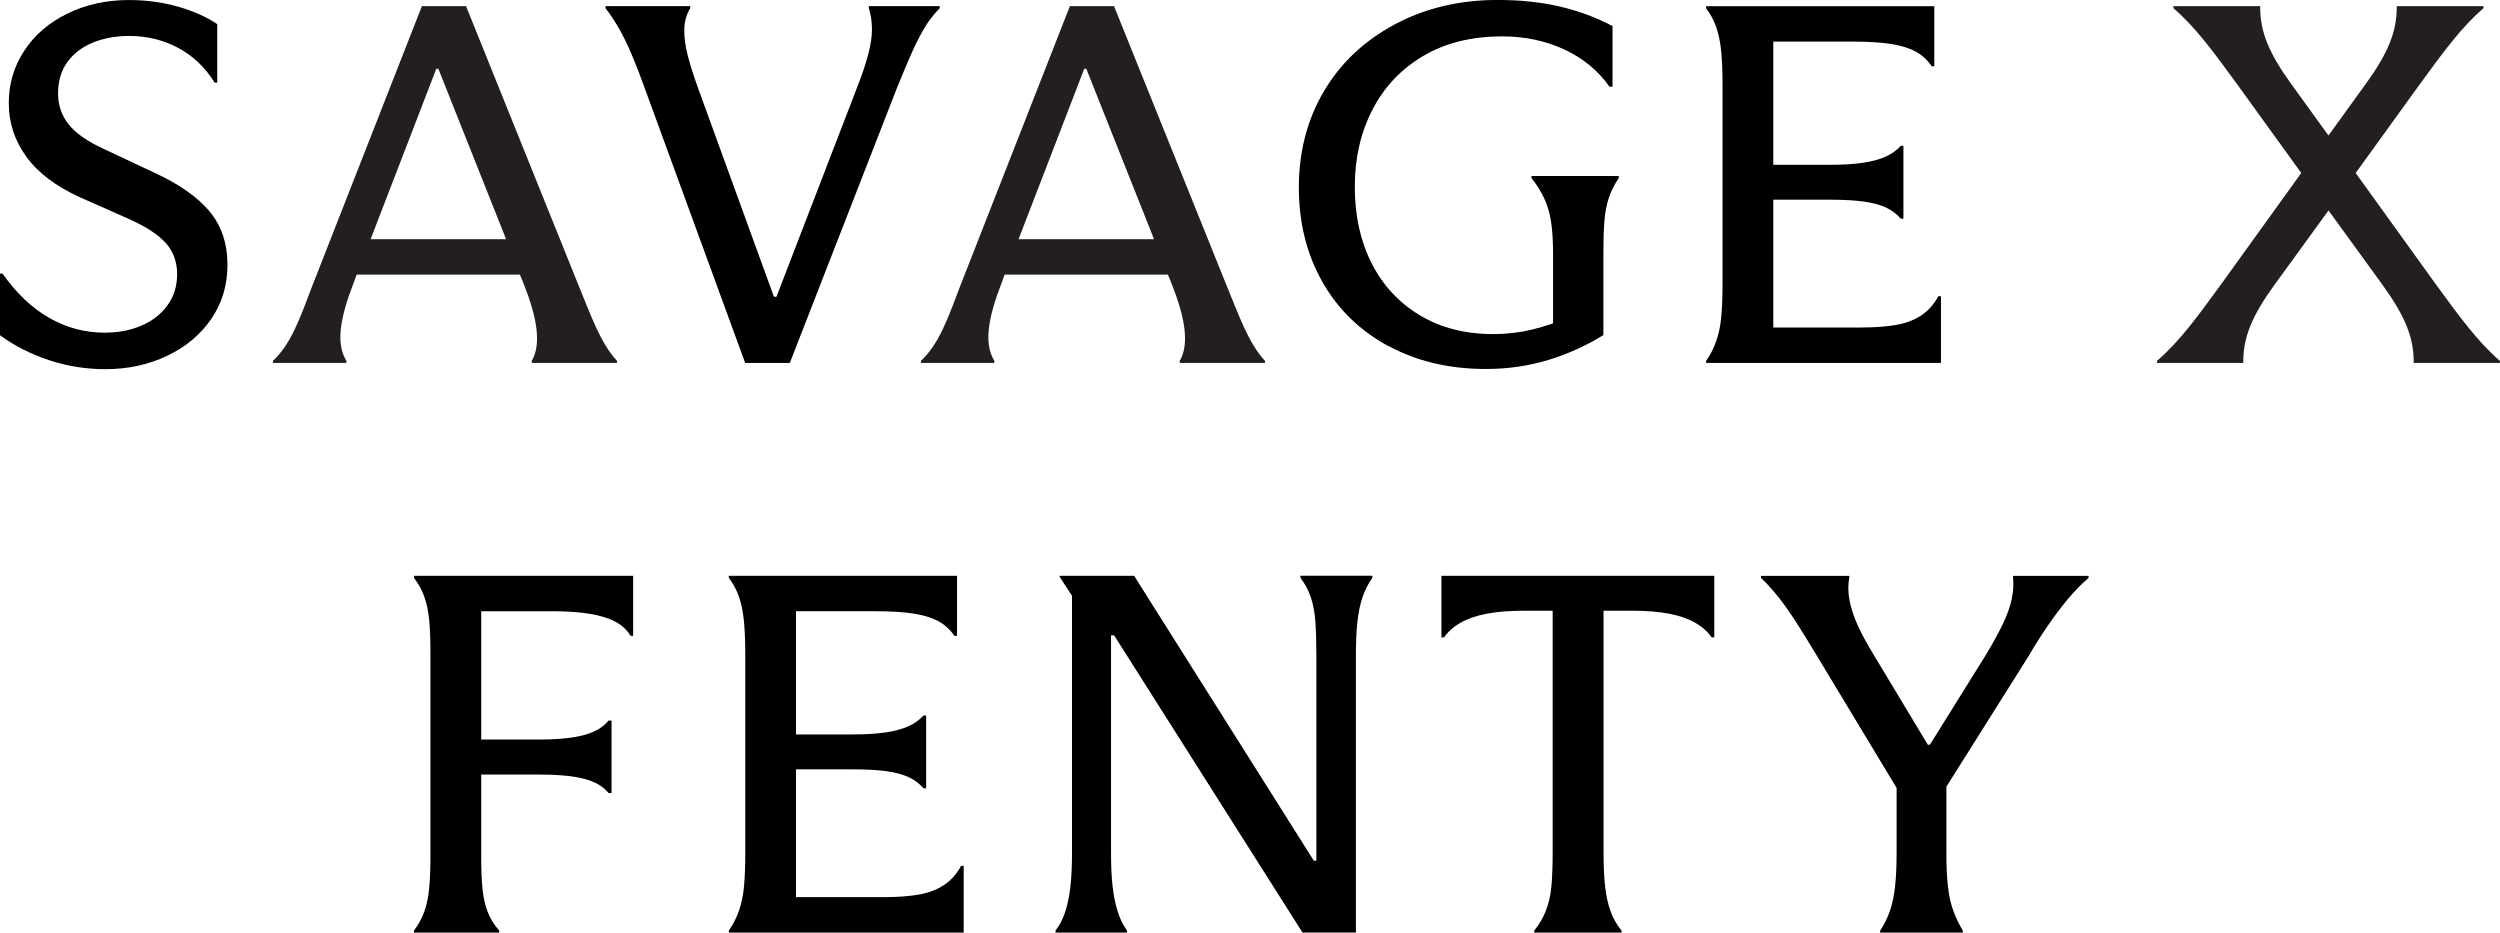 <?xml version="1.0" encoding="UTF-8"?>
<svg id="Layer_2" data-name="Layer 2" xmlns="http://www.w3.org/2000/svg" viewBox="0 0 634.7 236.77">
  <defs>
    <style>
      .cls-1 {
        fill: #231f20;
      }
    </style>
  </defs>
  <g id="Layer_1-2" data-name="Layer 1">
    <g>
      <path d="M12.45,91.43c-4.65-1.52-8.8-3.63-12.45-6.32v-15.64h.65c3.47,4.95,7.41,8.69,11.8,11.21,4.39,2.52,9.1,3.78,14.14,3.78,3.39,0,6.47-.59,9.25-1.76,2.78-1.17,5-2.89,6.65-5.15,1.65-2.26,2.48-4.91,2.48-7.95s-.96-5.75-2.87-7.89c-1.91-2.13-5-4.15-9.25-6.06l-12.64-5.6c-6.08-2.78-10.6-6.21-13.55-10.3-2.96-4.08-4.43-8.6-4.43-13.55s1.3-9.3,3.91-13.29c2.61-4,6.25-7.15,10.95-9.45,4.69-2.3,9.91-3.45,15.64-3.45,4.43,0,8.6.57,12.51,1.69,3.91,1.13,7.21,2.61,9.91,4.43v14.86h-.65c-2.43-3.91-5.54-6.86-9.32-8.86-3.78-2-7.89-3-12.32-3-3.48,0-6.58.57-9.32,1.7-2.74,1.13-4.89,2.78-6.45,4.95-1.56,2.17-2.35,4.82-2.35,7.95,0,2.95.89,5.56,2.67,7.82,1.78,2.26,4.76,4.35,8.93,6.26l12.77,6c6.26,2.87,10.93,6.13,14.01,9.77,3.08,3.65,4.63,8.21,4.63,13.69,0,5.13-1.37,9.69-4.11,13.69-2.74,4-6.47,7.13-11.21,9.38-4.74,2.26-9.97,3.39-15.7,3.39-4.87,0-9.62-.76-14.27-2.28Z"/>
      <path d="M189.18,92.14l-25.68-70.25c-.96-2.69-1.98-5.32-3.06-7.89-1.09-2.56-2.17-4.8-3.26-6.71-1.09-1.91-2.24-3.65-3.45-5.21v-.52h21.5v.52c-.96,1.56-1.46,3.35-1.5,5.34-.04,2,.24,4.19.85,6.58.61,2.39,1.48,5.15,2.61,8.28l19.29,53.05h.65l20.59-53.44c1.22-3.13,2.13-5.86,2.74-8.21.61-2.35.91-4.43.91-6.26s-.26-3.6-.78-5.34v-.52h17.99v.52c-1.56,1.56-2.91,3.32-4.04,5.28-1.13,1.95-2.17,4.02-3.13,6.19-.96,2.17-2.13,4.95-3.52,8.34l-27.37,70.25h-11.34Z"/>
      <path d="M352.43,87.84c-7.21-3.91-12.8-9.36-16.75-16.36-3.95-6.99-5.93-14.97-5.93-23.92s2.13-17.27,6.39-24.44c4.26-7.17,10.25-12.81,17.99-16.94,7.73-4.13,16.42-6.19,26.07-6.19,5.82,0,11.12.57,15.9,1.69,4.78,1.13,9.21,2.78,13.29,4.95v15.38h-.78c-2.87-4.08-6.69-7.23-11.47-9.45-4.78-2.22-10.04-3.32-15.77-3.32-7.73,0-14.4,1.65-20.01,4.95-5.6,3.3-9.91,7.84-12.9,13.62-3,5.78-4.5,12.32-4.5,19.61s1.41,13.75,4.24,19.35c2.82,5.6,6.88,10.01,12.19,13.23,5.3,3.21,11.55,4.82,18.77,4.82,3.39,0,6.69-.39,9.91-1.17,3.21-.78,6.6-1.95,10.17-3.52l-4.95,7.43v-23.2c0-3.21-.17-5.93-.52-8.15-.35-2.22-.93-4.19-1.76-5.93-.83-1.74-1.89-3.43-3.19-5.08v-.52h22.16v.52c-1.13,1.65-1.98,3.35-2.54,5.08-.57,1.74-.94,3.67-1.11,5.8-.18,2.13-.26,4.89-.26,8.28v20.72c-4.35,2.69-9.02,4.8-14.01,6.32-5,1.52-10.28,2.28-15.84,2.28-9.3,0-17.55-1.95-24.76-5.87Z"/>
      <path d="M492.79,92.14h-59.64v-.52c1.04-1.48,1.89-3.13,2.54-4.95.65-1.83,1.09-3.89,1.3-6.19.22-2.3.33-5.15.33-8.54V21.64c0-3.3-.11-6.13-.33-8.47-.22-2.35-.63-4.41-1.24-6.19-.61-1.78-1.48-3.41-2.61-4.89v-.52h57.94v15.25h-.66c-1.13-1.65-2.52-2.91-4.17-3.78-1.65-.87-3.74-1.5-6.26-1.89-2.52-.39-5.73-.59-9.64-.59h-20.15v31.28h14.28c3.39,0,6.23-.17,8.54-.52,2.3-.35,4.21-.87,5.73-1.56,1.52-.69,2.8-1.61,3.84-2.74h.65v18.51h-.65c-1.04-1.22-2.33-2.17-3.84-2.87-1.52-.69-3.41-1.19-5.67-1.5-2.26-.3-5.08-.46-8.47-.46h-14.41v32.45h22.1c3.56,0,6.58-.22,9.06-.65,2.48-.43,4.61-1.24,6.38-2.41s3.24-2.8,4.37-4.89h.66v16.94Z"/>
      <g>
        <path d="M107.71,231.49c.61-1.69,1.02-3.65,1.24-5.87.21-2.22.33-4.97.33-8.28v-51.74c0-3.39-.11-6.17-.33-8.34-.22-2.17-.63-4.11-1.24-5.8-.61-1.69-1.48-3.28-2.61-4.76v-.52h55.64v15.25h-.65c-.87-1.48-2.15-2.67-3.85-3.58-1.69-.91-3.87-1.58-6.52-2.02-2.65-.43-5.84-.65-9.58-.65h-17.97v32.58h14.32c5.12,0,9.08-.39,11.86-1.17,2.78-.78,4.82-2,6.13-3.65h.78v18.38h-.78c-1.3-1.65-3.35-2.85-6.13-3.58-2.78-.74-6.73-1.11-11.86-1.11h-14.32v20.72c0,3.39.11,6.17.33,8.34.22,2.17.65,4.11,1.3,5.8.65,1.69,1.63,3.28,2.93,4.76v.52h-21.64v-.52c1.13-1.48,2-3.06,2.61-4.76Z"/>
        <path d="M270.53,231.23c.56-1.87.98-3.95,1.24-6.26.26-2.3.39-5.1.39-8.41v-65.3l-3.13-4.82v-.26h18.9l45.62,72.33h.65v-52.26c0-3.39-.09-6.23-.26-8.54-.17-2.3-.57-4.34-1.17-6.13-.61-1.78-1.48-3.41-2.61-4.89v-.52h18.25v.52c-1.04,1.48-1.87,3.11-2.48,4.89-.61,1.78-1.04,3.85-1.3,6.19-.26,2.35-.39,5.17-.39,8.47v70.51h-13.56l-47.83-75.46h-.78v55.26c0,3.3.13,6.11.39,8.41.26,2.3.67,4.39,1.24,6.26.56,1.87,1.37,3.54,2.41,5.02v.52h-18.12v-.52c1.13-1.48,1.97-3.15,2.54-5.02Z"/>
        <path d="M392.43,231.3c.74-1.83,1.22-3.89,1.43-6.19.21-2.3.33-5.15.33-8.54v-61.52h-7.13c-3.82,0-7.06.26-9.71.78-2.65.52-4.85,1.28-6.58,2.28-1.74,1-3.13,2.24-4.17,3.72h-.65v-15.64h69.27v15.64h-.65c-1.04-1.48-2.43-2.71-4.17-3.72-1.74-1-3.91-1.76-6.52-2.28-2.6-.52-5.82-.78-9.64-.78h-7.13v61.52c0,3.3.13,6.13.39,8.47.26,2.35.72,4.43,1.37,6.26.65,1.83,1.59,3.48,2.8,4.95v.52h-22.16v-.52c1.22-1.48,2.19-3.13,2.93-4.95Z"/>
        <path d="M481.49,192.72l3.39,12.9-23.98-39.75c-1.56-2.61-3.11-5.1-4.63-7.49-1.52-2.39-3.02-4.54-4.5-6.45-1.48-1.91-3.04-3.65-4.69-5.21v-.52h22.42v.39c-.35,1.91-.33,3.87.07,5.87.39,2,1.06,4.06,2.02,6.19.96,2.13,2.3,4.63,4.04,7.49l13.81,22.94h.52l14.21-22.81c1.82-3.04,3.26-5.65,4.3-7.82,1.04-2.17,1.78-4.21,2.22-6.13.43-1.91.57-3.78.39-5.6v-.52h19.16v.52c-1.91,1.65-3.69,3.48-5.34,5.47-1.65,2-3.3,4.19-4.95,6.58-1.65,2.39-3.26,4.93-4.82,7.62l-25.02,39.75,4.04-13.94v24.37c0,3.3.13,6.13.39,8.47.26,2.35.72,4.41,1.37,6.19.65,1.78,1.45,3.45,2.41,5.02v.52h-20.98v-.52c1.04-1.56,1.87-3.24,2.48-5.02.61-1.78,1.04-3.84,1.3-6.19.26-2.35.39-5.17.39-8.47v-23.85Z"/>
        <path d="M244.68,236.77h-59.64v-.52c1.04-1.48,1.89-3.13,2.54-4.95.65-1.83,1.09-3.89,1.3-6.19.22-2.3.33-5.15.33-8.54v-50.31c0-3.3-.11-6.13-.33-8.47-.22-2.35-.63-4.41-1.24-6.19-.61-1.78-1.48-3.41-2.61-4.89v-.52h57.94v15.25h-.66c-1.13-1.65-2.52-2.91-4.17-3.78-1.65-.87-3.74-1.5-6.26-1.89-2.52-.39-5.73-.59-9.64-.59h-20.15v31.28h14.28c3.39,0,6.23-.17,8.54-.52,2.3-.35,4.21-.87,5.73-1.56,1.52-.69,2.8-1.61,3.84-2.74h.65v18.51h-.65c-1.04-1.22-2.33-2.17-3.84-2.87-1.52-.69-3.41-1.19-5.67-1.5-2.26-.3-5.08-.46-8.47-.46h-14.41v32.45h22.1c3.56,0,6.58-.22,9.06-.65,2.48-.43,4.61-1.24,6.38-2.41,1.78-1.17,3.24-2.8,4.37-4.89h.66v16.94Z"/>
      </g>
      <g>
        <path class="cls-1" d="M79.48,72.07L107.11,1.56h11.21l28.15,69.86c3.78,9.25,6,15.64,10.17,20.2v.52h-21.64v-.52c2.61-4.43,1.17-11.47-2.09-19.68l-.91-2.22h-41.45l-.91,2.48c-3.26,8.47-4.43,14.99-1.7,19.42v.52h-18.64v-.52c4.69-4.43,6.91-10.95,10.17-19.55ZM128.49,60.73l-17.2-43.27h-.52l-16.68,43.27h34.41Z"/>
        <path class="cls-1" d="M243.99,72.07L271.62,1.56h11.21l28.15,69.86c3.78,9.25,6,15.64,10.17,20.2v.52h-21.64v-.52c2.61-4.43,1.17-11.47-2.09-19.68l-.91-2.22h-41.45l-.91,2.48c-3.26,8.47-4.43,14.99-1.7,19.42v.52h-18.64v-.52c4.69-4.43,6.91-10.95,10.17-19.55ZM292.99,60.73l-17.2-43.27h-.52l-16.68,43.27h34.41Z"/>
      </g>
      <path class="cls-1" d="M604.98,72.46l-13.82-19.03-13.82,19.03c-5.47,7.56-7.82,13.03-7.82,19.29v.39h-21.9v-.52c5.6-4.82,10.17-11.08,16.16-19.29l20.46-28.41-16.29-22.55c-6-8.21-10.56-14.47-16.16-19.29v-.52h22.03v.39c0,6.26,2.35,11.73,7.82,19.29l9.51,13.16,9.51-13.16c5.47-7.56,7.82-13.03,7.82-19.29v-.39h22.03v.52c-5.6,4.82-10.17,11.08-16.16,19.29l-16.29,22.55,20.46,28.41c6,8.21,10.56,14.47,16.16,19.29v.52h-21.9v-.39c0-6.26-2.35-11.73-7.82-19.29Z"/>
    </g>
  </g>
</svg>